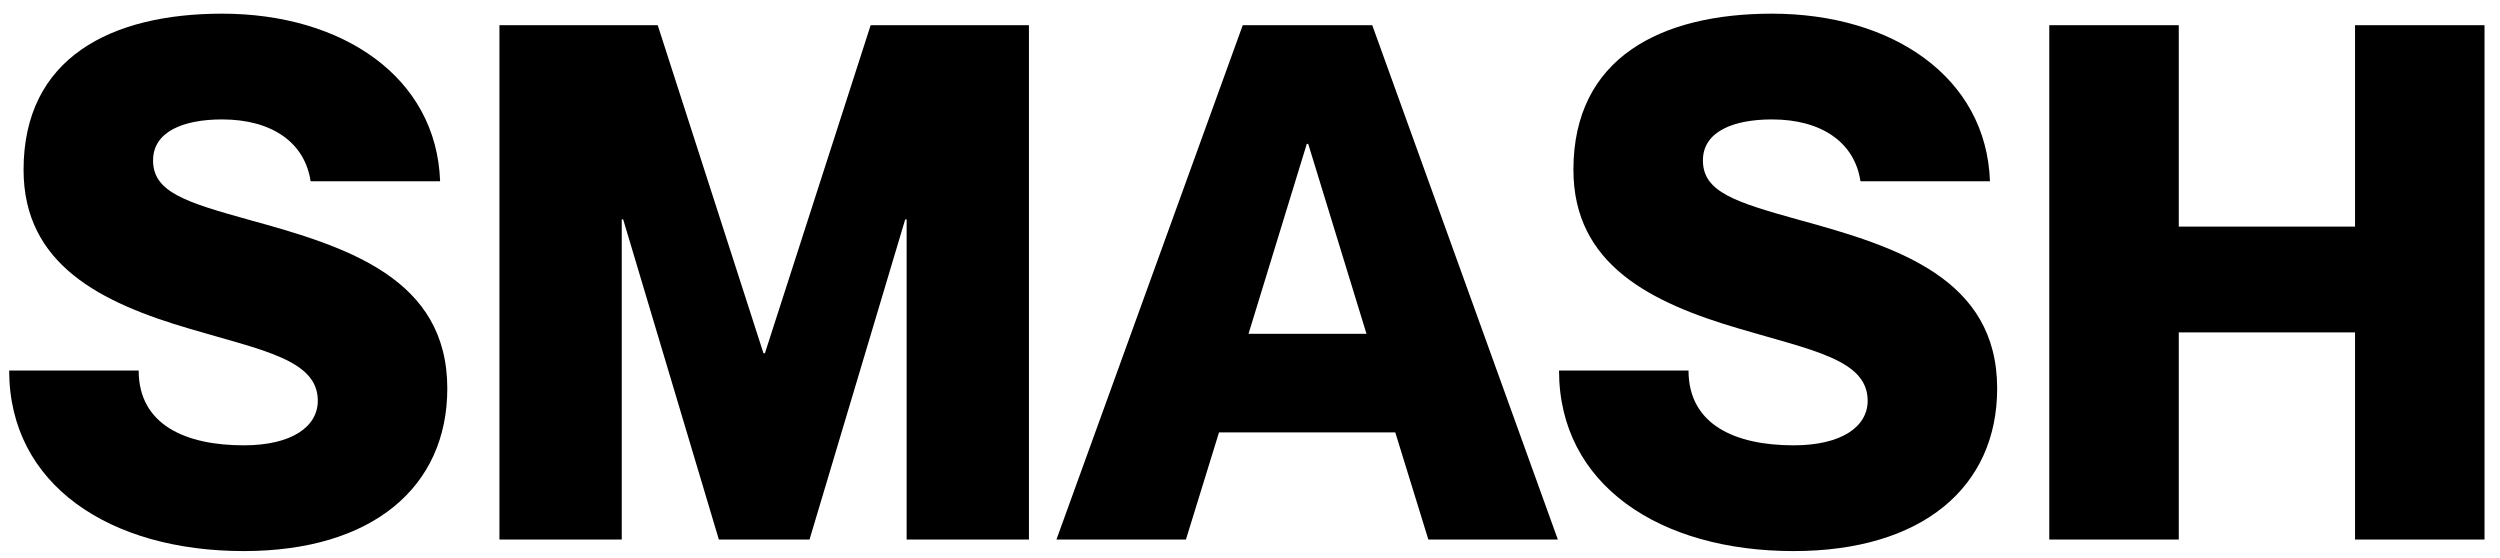 <svg xmlns="http://www.w3.org/2000/svg" fill="none" viewBox="0 0 139 31" height="31" width="139">
<path fill="black" d="M13.91 12.24C19.31 13.72 24.87 15.48 24.87 21.6C24.87 27.08 20.71 30.64 13.55 30.64C6.11 30.64 0.51 26.96 0.51 20.6H7.71C7.71 23.64 10.35 24.76 13.55 24.76C16.23 24.76 17.67 23.72 17.67 22.28C17.67 20 14.59 19.48 10.55 18.28C5.63 16.84 1.31 14.72 1.31 9.44C1.31 3.2 6.19 0.76 12.35 0.76C19.03 0.76 24.27 4.28 24.47 10.08H17.27C16.95 7.92 15.11 6.64 12.35 6.64C10.19 6.64 8.51 7.32 8.51 8.92C8.51 10.68 10.31 11.24 13.91 12.24ZM27.769 30V1.4H36.569L42.449 19.64H42.529L48.409 1.4H57.209V30H50.409V12.2H50.329L45.009 30H39.969L34.649 12.2H34.569V30H27.769ZM77.577 24.04H67.777L65.937 30H58.737L69.097 1.4H76.297L86.617 30H79.417L77.577 24.04ZM69.417 18.56H75.977L72.737 8H72.657L69.417 18.56ZM100.082 12.24C105.482 13.72 111.042 15.48 111.042 21.6C111.042 27.08 106.882 30.64 99.722 30.64C92.282 30.64 86.682 26.96 86.682 20.6H93.882C93.882 23.64 96.522 24.76 99.722 24.76C102.402 24.76 103.842 23.72 103.842 22.28C103.842 20 100.762 19.48 96.722 18.28C91.802 16.84 87.482 14.72 87.482 9.44C87.482 3.2 92.362 0.76 98.522 0.76C105.202 0.76 110.442 4.28 110.642 10.08H103.442C103.122 7.92 101.282 6.64 98.522 6.64C96.362 6.64 94.682 7.32 94.682 8.92C94.682 10.68 96.482 11.24 100.082 12.24ZM113.94 1.4H121.14V12.6H130.94V1.4H138.14V30H130.94V18.48H121.14V30H113.94V1.4Z"></path>
</svg>
